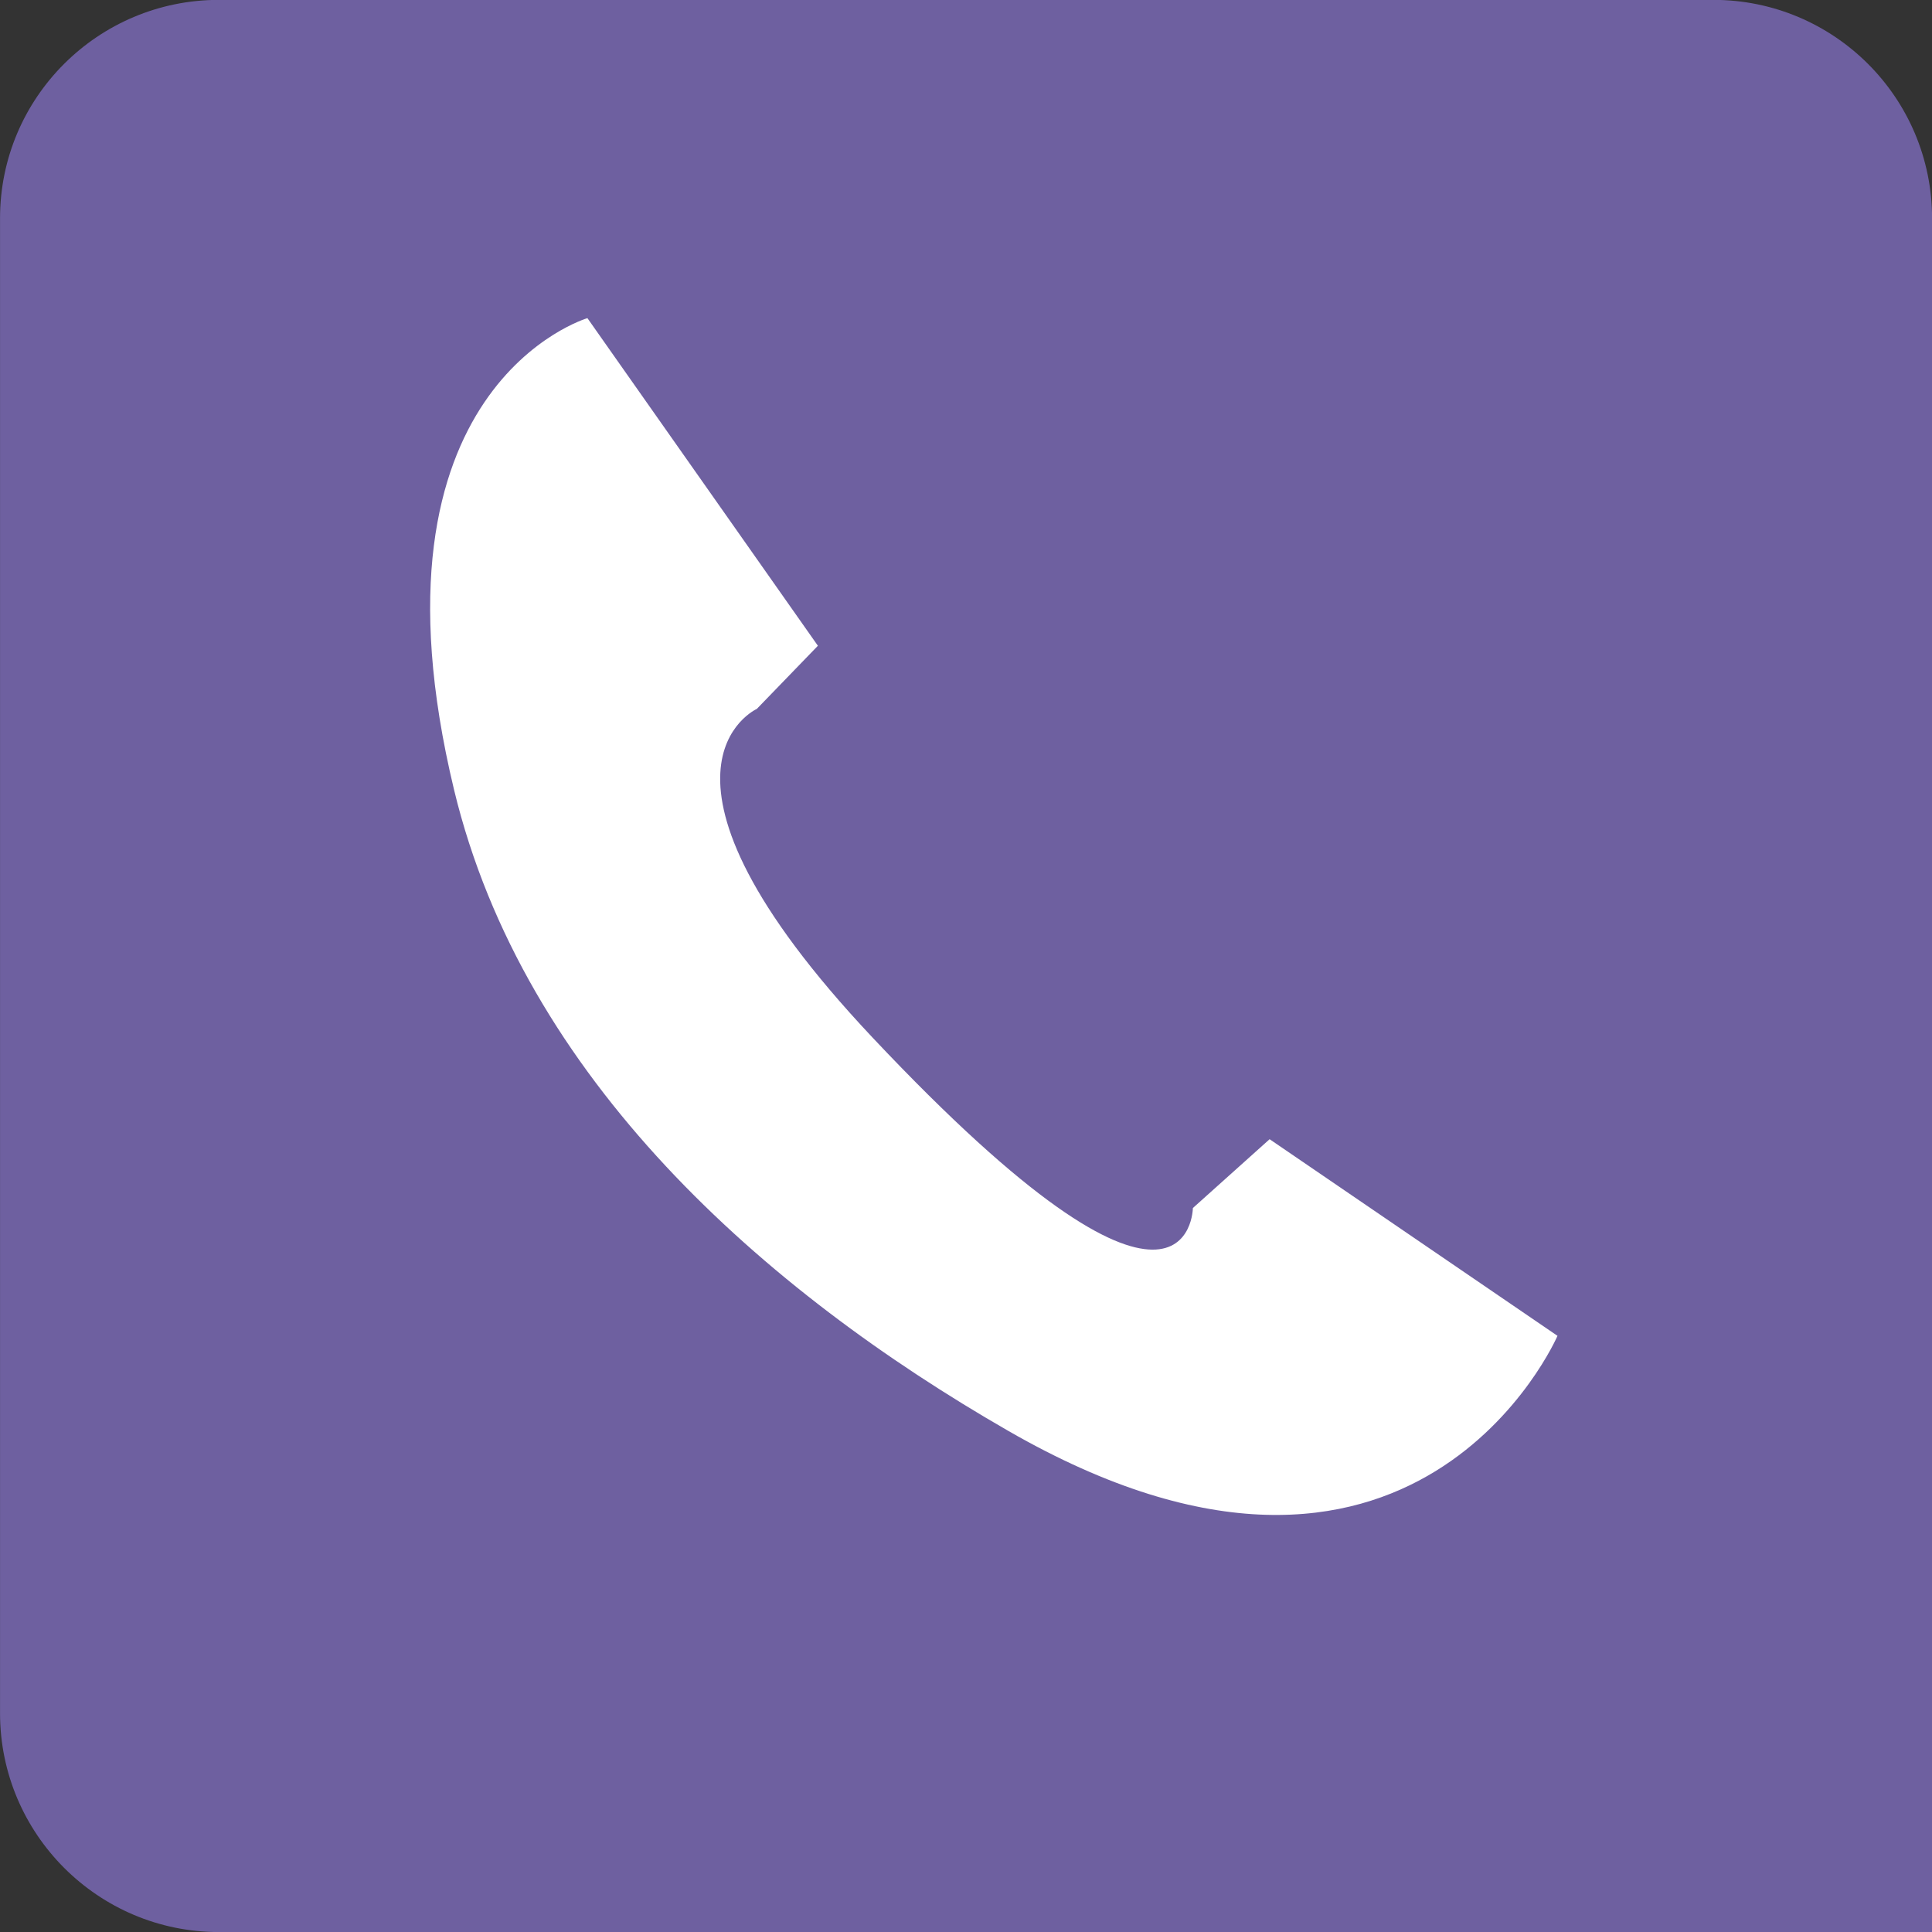 <?xml version="1.0" encoding="utf-8"?>
<!-- Generator: Adobe Illustrator 16.0.0, SVG Export Plug-In . SVG Version: 6.00 Build 0)  -->
<!DOCTYPE svg PUBLIC "-//W3C//DTD SVG 1.1//EN" "http://www.w3.org/Graphics/SVG/1.1/DTD/svg11.dtd">
<svg version="1.1" id="Capa_1" xmlns="http://www.w3.org/2000/svg" xmlns:xlink="http://www.w3.org/1999/xlink" x="0px" y="0px"
	 width="55px" height="55px" viewBox="0 0 55 55" enable-background="new 0 0 55 55" xml:space="preserve">
<rect x="0" y="0" width="55" height="55" fill="#333333" stroke="none"/>
<symbol  id="telflink" viewBox="-19.942 -20.031 39.885 40.063">
	<path fill="#6E60A0" d="M15.427,20.031h-30.851c-2.492,0-4.518-2.024-4.518-4.53v-30.993c0-2.505,2.025-4.539,4.518-4.539h9.197
		h21.654h4.516v4.539V6.259v9.242C19.941,18.007,17.917,20.031,15.427,20.031z"/>
	<path fill="#FFFFFF" d="M-7.816,13.432l4.758-6.793L-4.319,5.33c0,0-2.804-1.273,2.383-6.808C4.646-8.5,4.683-5.019,4.683-5.019
		l1.584,1.427l5.943-4.077c0,0-2.939-6.829-11.344-1.967C-4.16-6.733-9.13-2.344-10.569,3.652
		C-12.577,12.029-7.816,13.432-7.816,13.432z"/>
</symbol>
<use xlink:href="#telflink"  width="39.885" height="40.063" id="XMLID_1_" x="-19.942" y="-20.031" transform="matrix(1.379 0 0 -1.373 27.501 27.499)" overflow="visible"/>
</svg>
